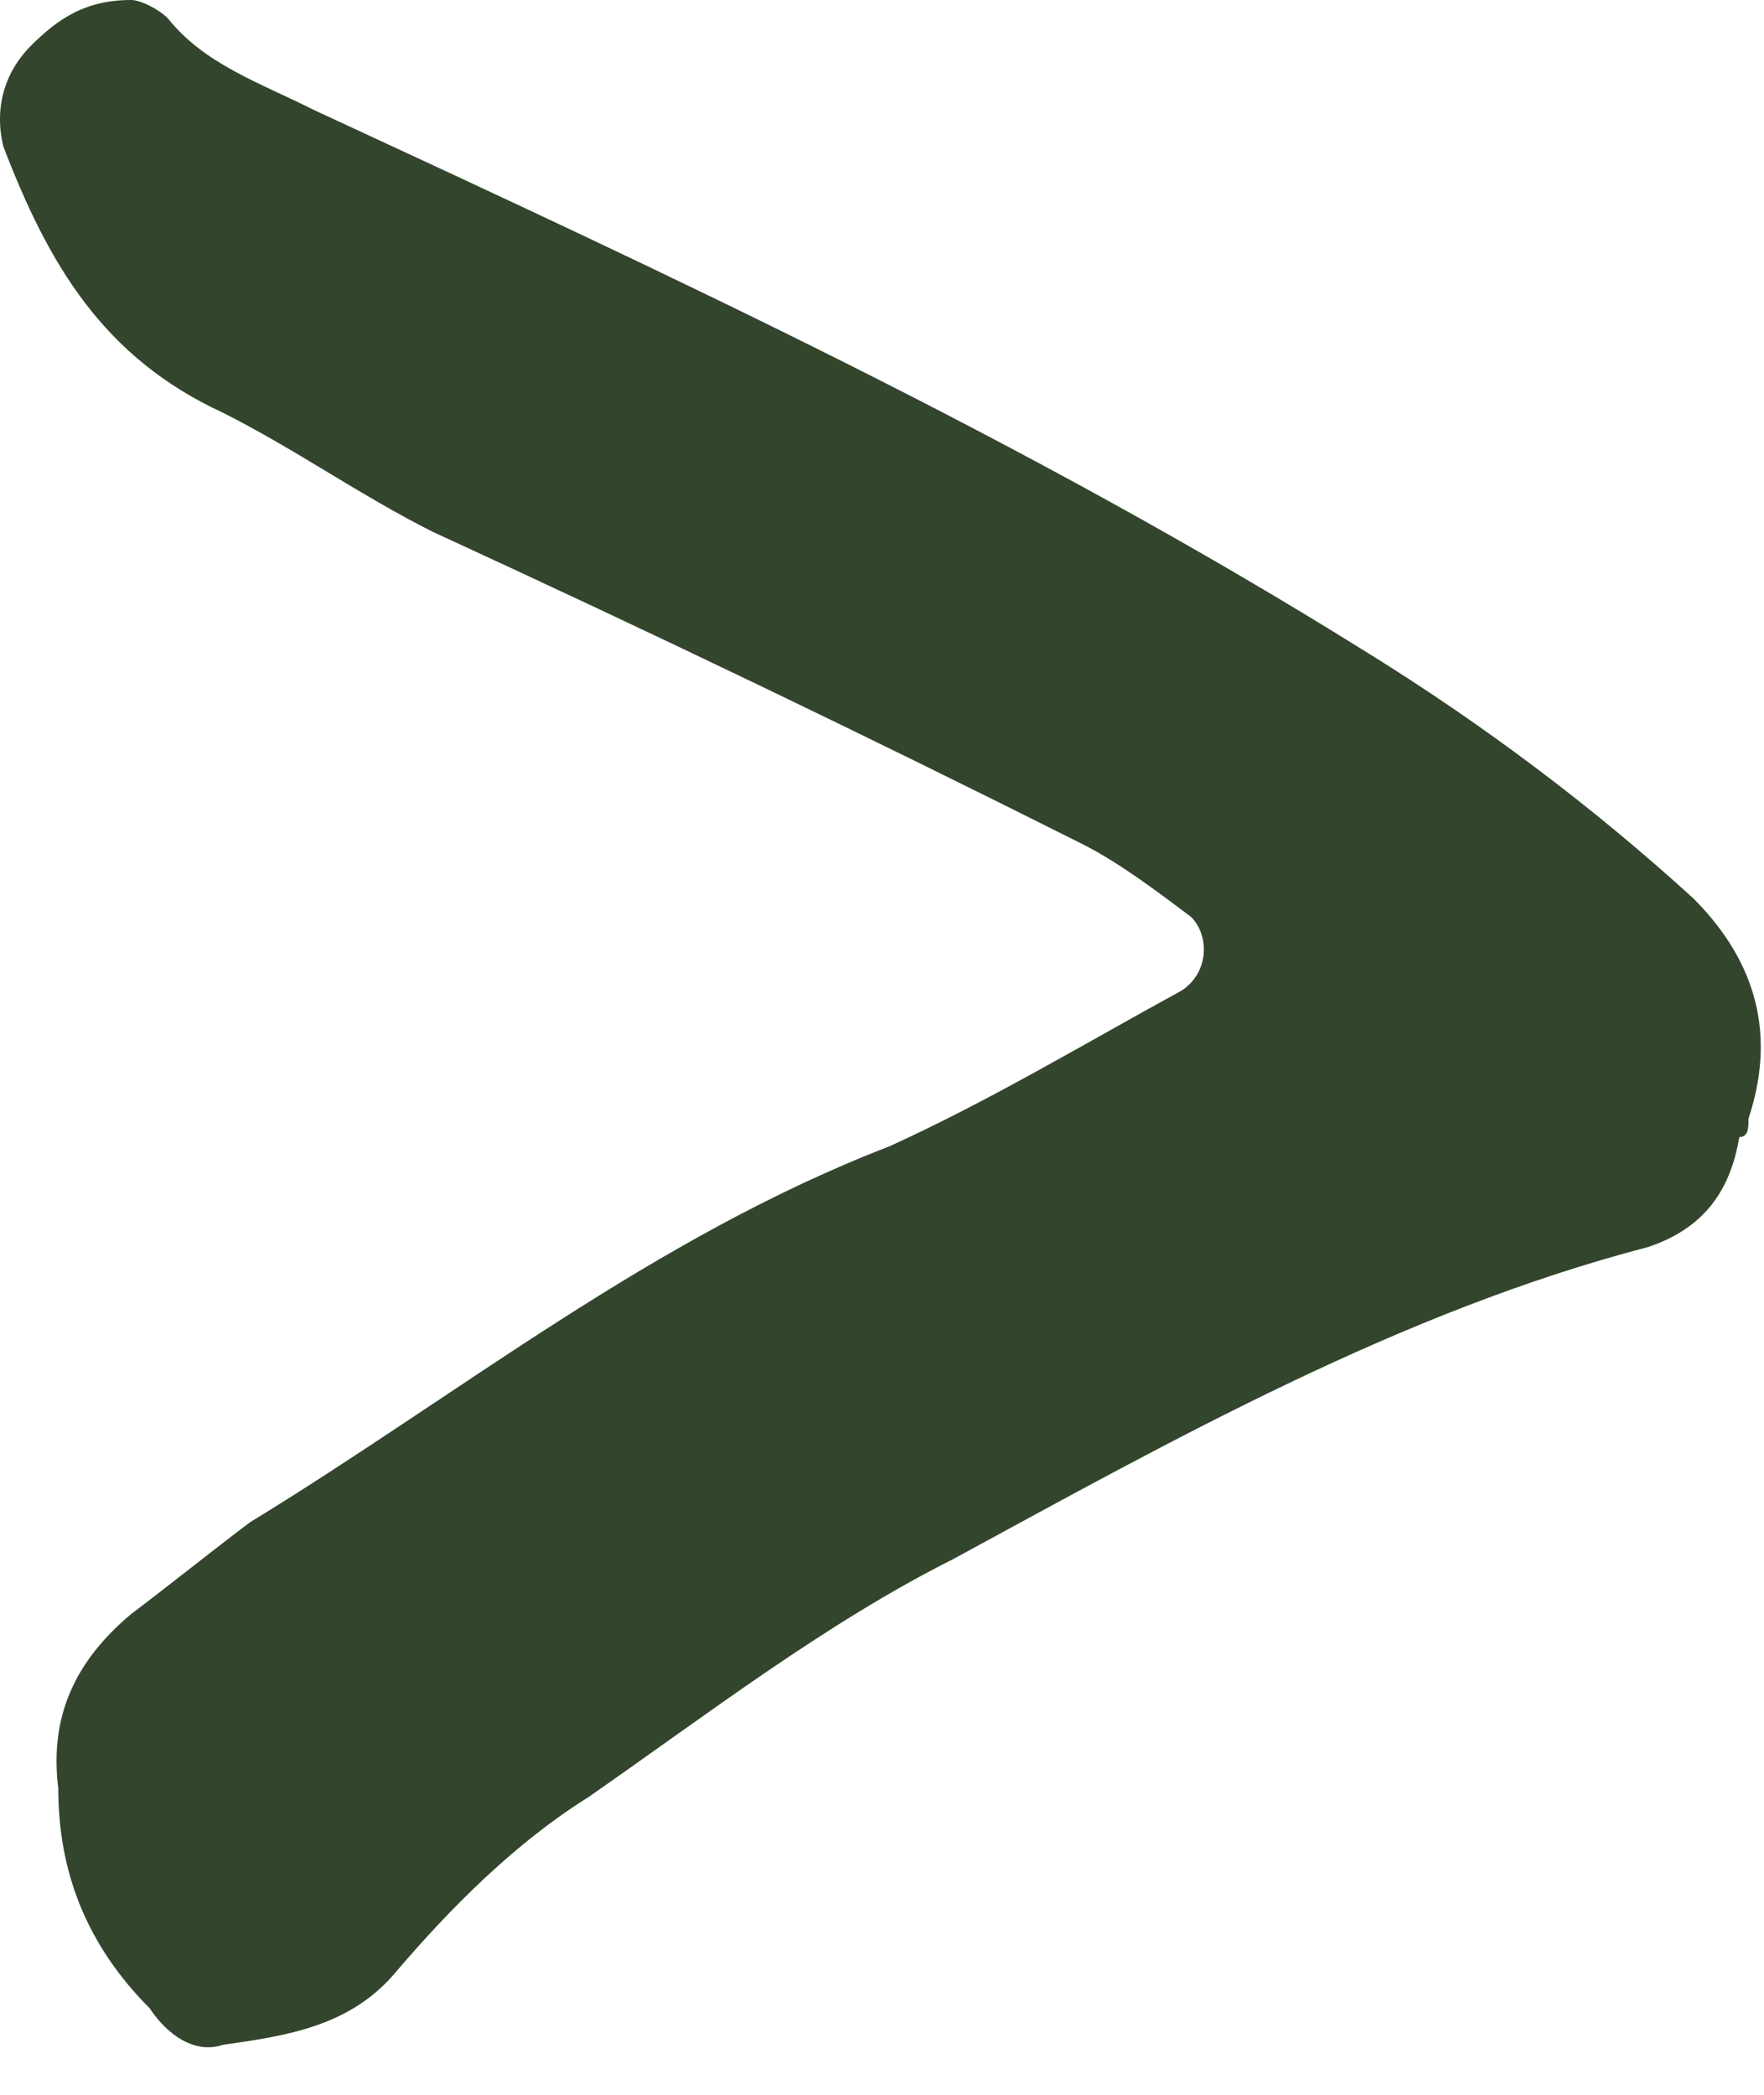 <svg width="32" height="38" viewBox="0 0 32 38" fill="none" xmlns="http://www.w3.org/2000/svg">
<path d="M1.057 32.436C0.891 31.106 1.388 30.108 2.382 29.276C3.045 28.777 3.874 28.111 4.537 27.613C8.349 25.284 11.829 22.456 16.138 20.793C17.962 19.961 19.619 18.963 21.442 17.965C21.939 17.632 21.939 16.967 21.608 16.634C20.945 16.135 20.282 15.636 19.619 15.303C15.641 13.307 11.829 11.477 7.852 9.648C6.526 8.982 5.366 8.151 4.04 7.485C1.885 6.487 0.891 4.824 0.062 2.661C-0.104 1.996 0.062 1.331 0.559 0.832C1.057 0.333 1.554 0 2.382 0C2.548 0 2.88 0.166 3.045 0.333C3.708 1.164 4.703 1.497 5.697 1.996C12.161 4.99 18.625 7.984 24.757 11.81C26.911 13.141 28.9 14.638 30.723 16.301C31.883 17.466 32.215 18.797 31.718 20.294C31.718 20.46 31.718 20.626 31.552 20.626C31.386 21.624 30.889 22.29 29.894 22.622C25.42 23.787 21.276 26.116 17.299 28.278C14.978 29.442 12.824 31.106 10.669 32.603C9.343 33.434 8.183 34.599 7.189 35.763C6.36 36.761 5.2 36.928 4.04 37.094C3.543 37.26 3.045 36.928 2.714 36.429C1.554 35.264 1.057 33.934 1.057 32.436Z" fill="#33452D"/>
</svg>
